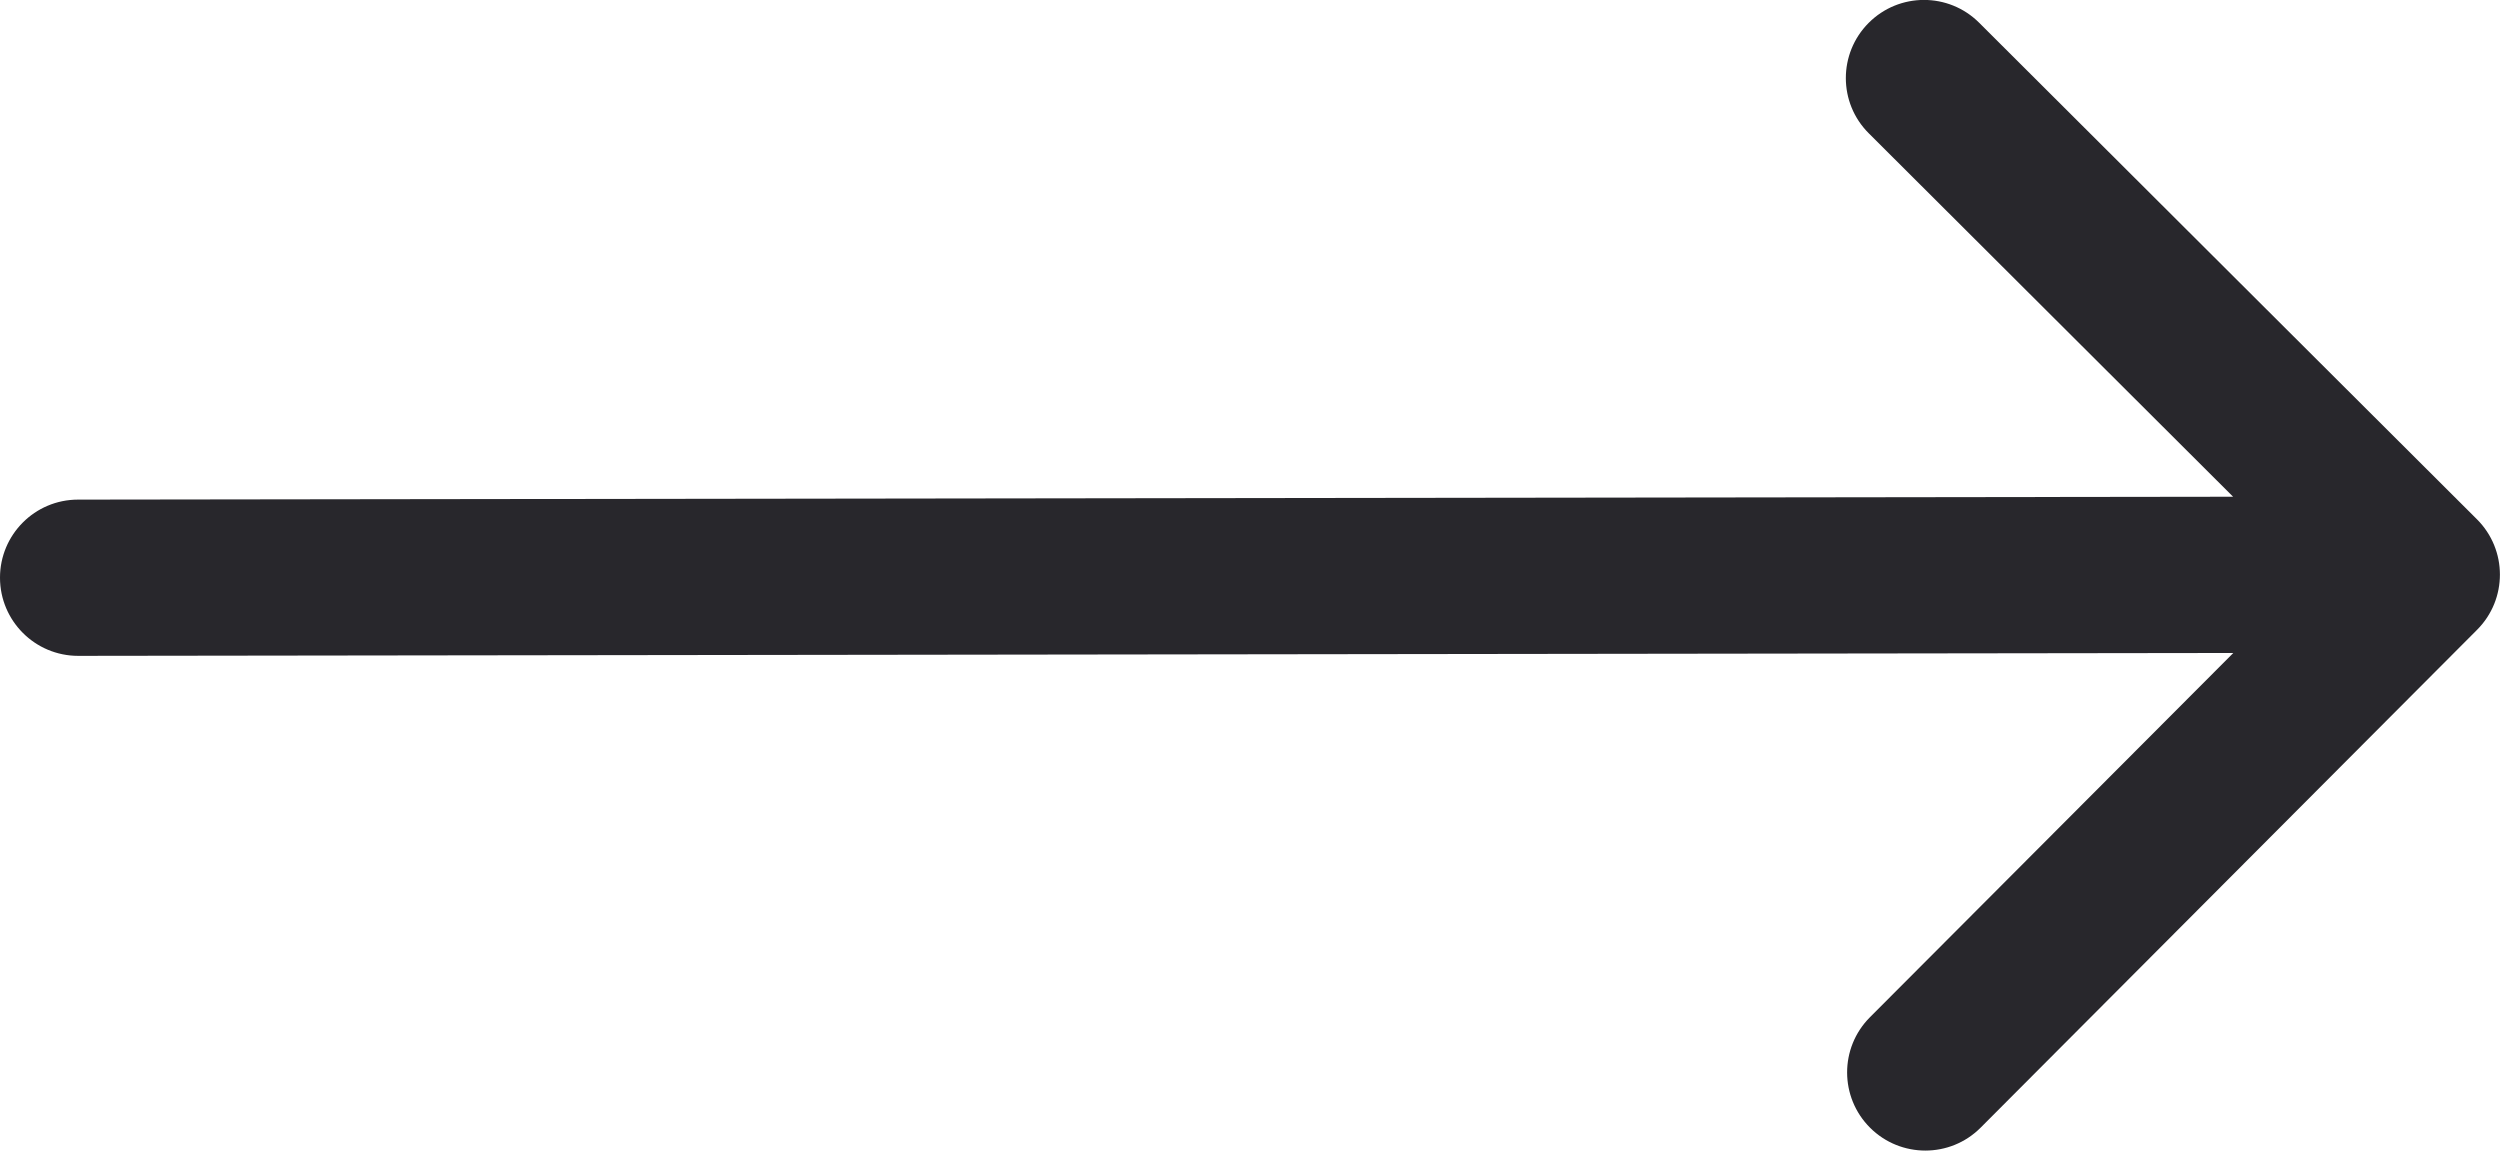 <svg xmlns="http://www.w3.org/2000/svg" width="32" height="15" viewBox="0 0 32 15" fill="none">
<path d="M0.999 6.395C0.446 6.395 -0.001 6.844 8.9407e-07 7.396C0.001 7.948 0.449 8.395 1.001 8.395L1 7.395L0.999 6.395ZM31.707 8.061C32.097 7.67 32.096 7.037 31.705 6.647L25.333 0.291C24.942 -0.099 24.309 -0.098 23.919 0.293C23.529 0.684 23.529 1.317 23.921 1.707L29.585 7.357L23.935 13.021C23.545 13.412 23.546 14.045 23.937 14.435C24.328 14.825 24.962 14.825 25.352 14.434L31.707 8.061ZM1 7.395L1.001 8.395L31 8.355L30.999 7.355L30.998 6.355L0.999 6.395L1 7.395Z" fill="#28272C"/>
</svg>